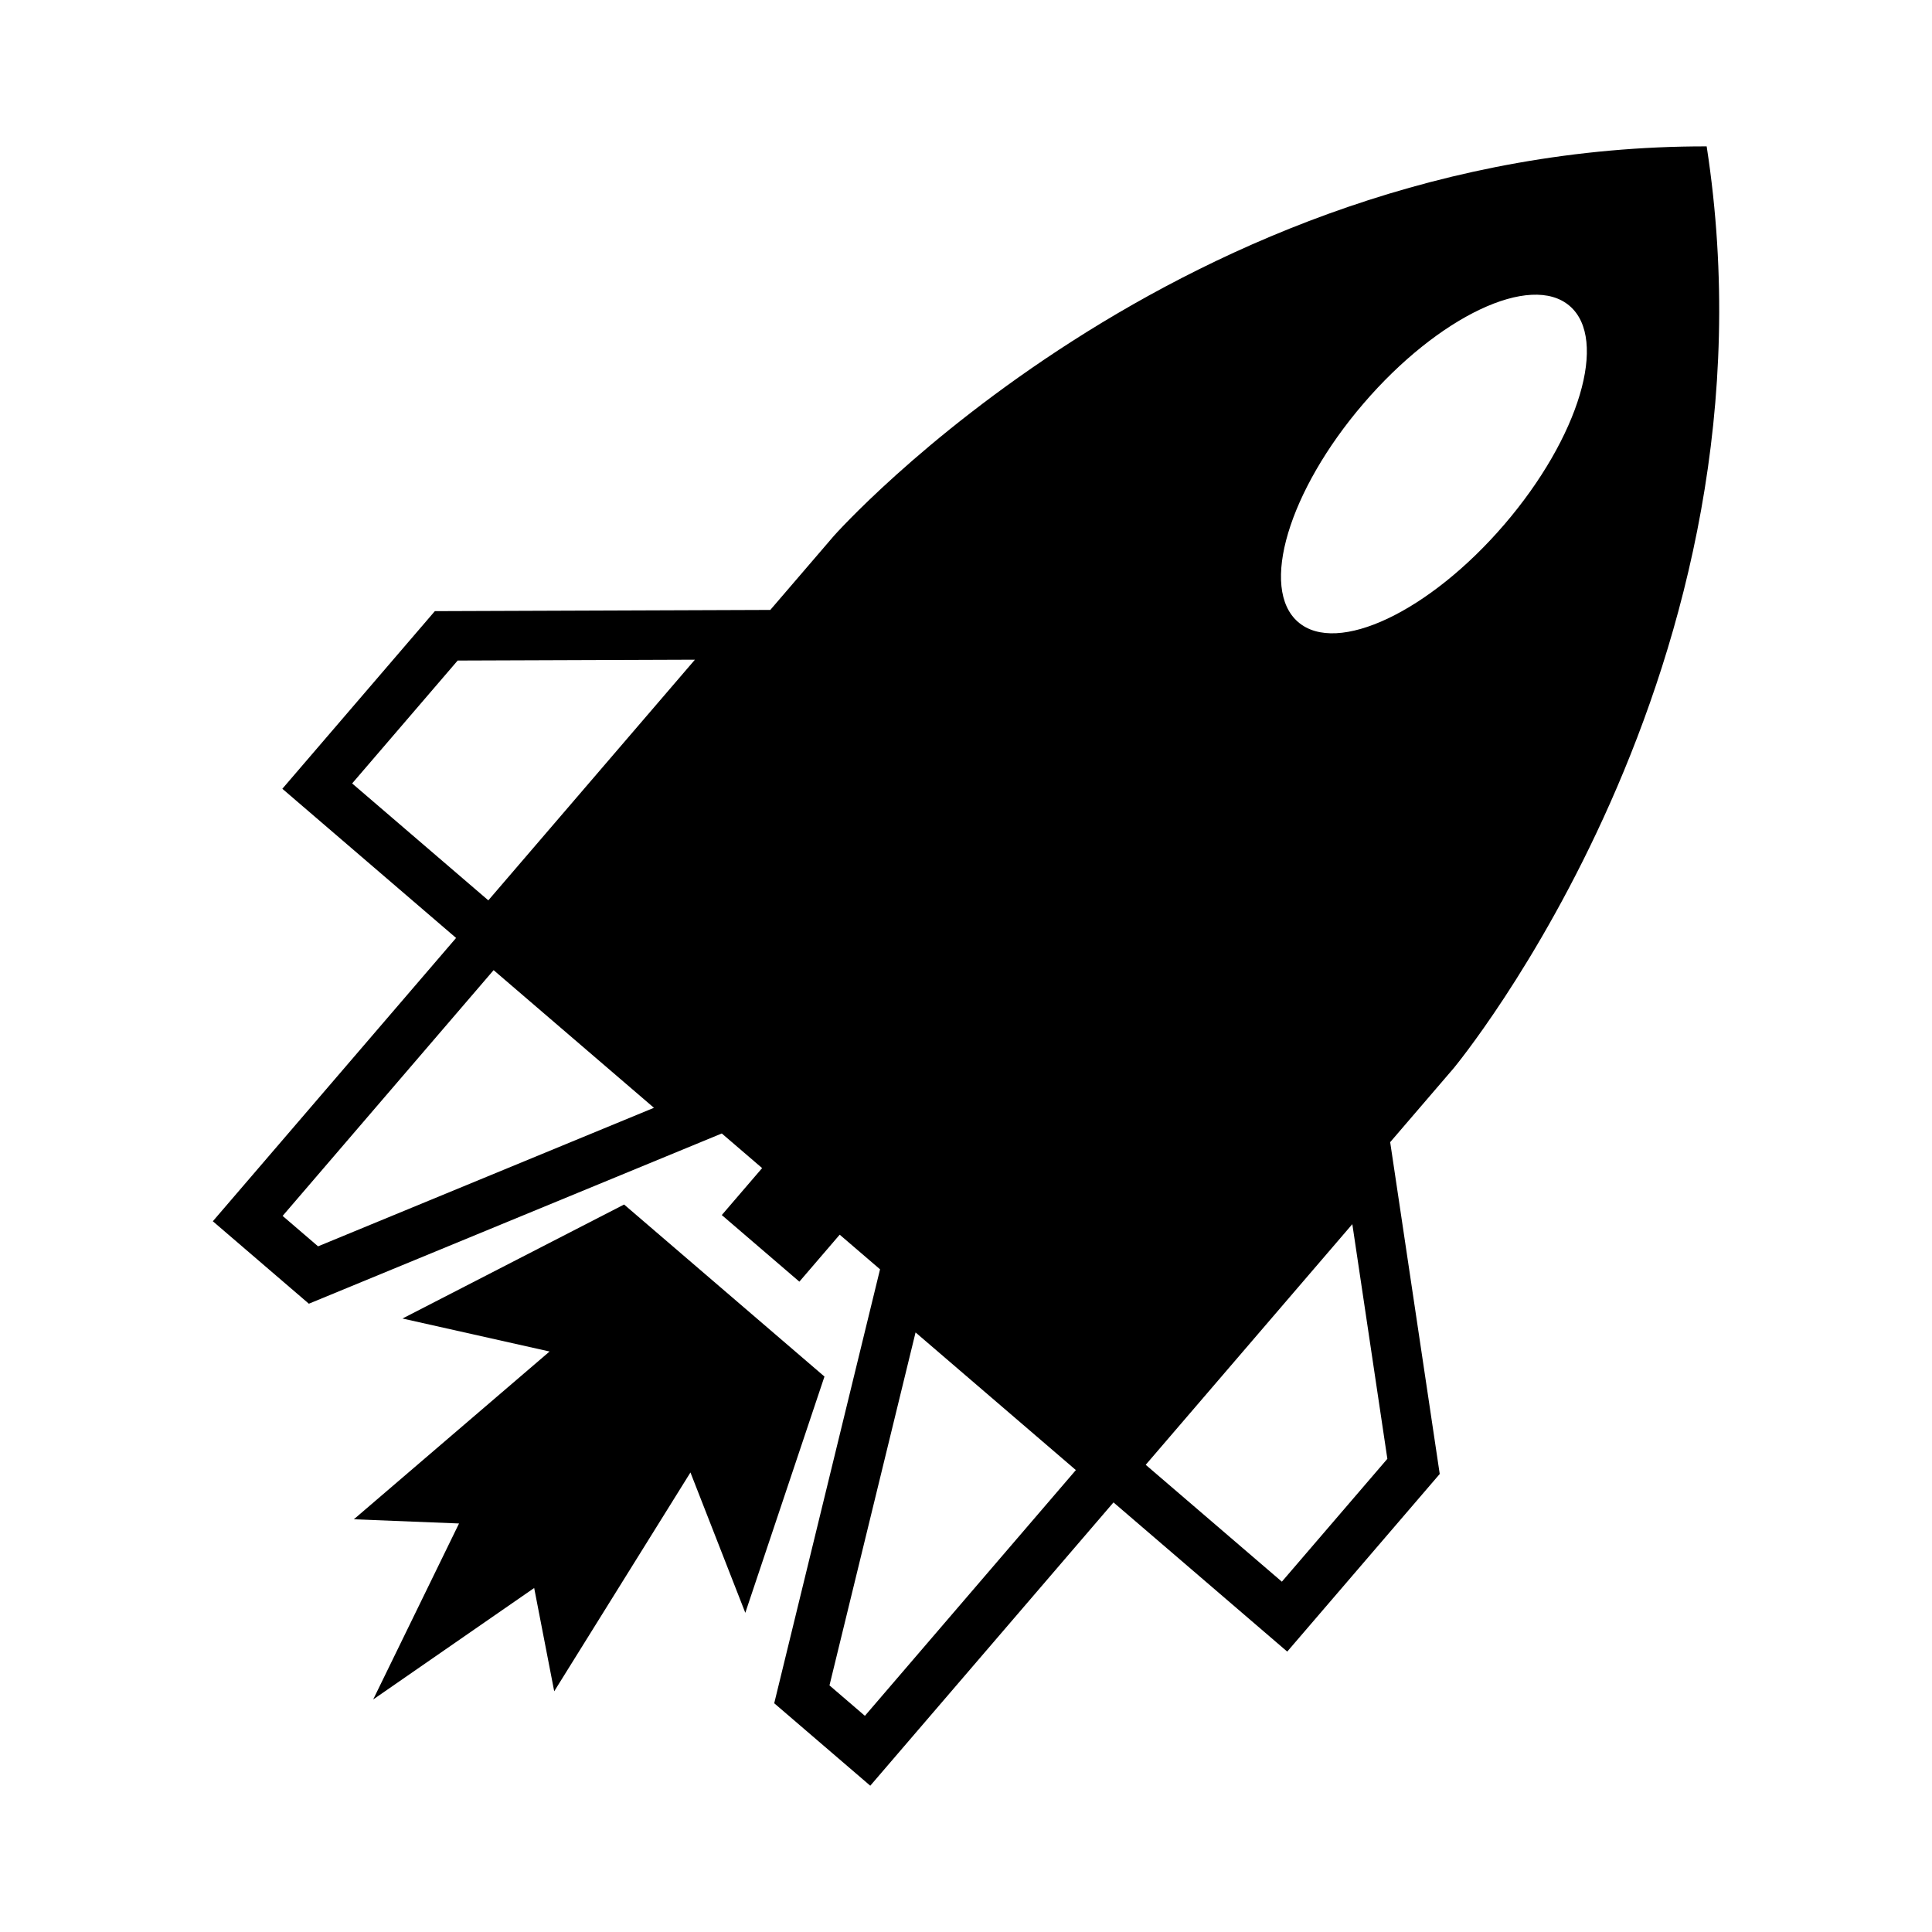 <?xml version="1.0" encoding="UTF-8"?>
<!-- The Best Svg Icon site in the world: iconSvg.co, Visit us! https://iconsvg.co -->
<svg fill="#000000" width="800px" height="800px" version="1.1" viewBox="144 144 512 512" xmlns="http://www.w3.org/2000/svg">
 <g>
  <path d="m596.28 182.79c-139.62-0.195-231.3 103.23-231.3 103.23l-16.844 19.617-88.898 0.324-40.414 47.07 46.043 39.535-64.465 75.078 25.449 21.852 109.43-45.117 10.688 9.176-10.688 12.445 20.559 17.652 10.688-12.449 10.691 9.176-28.043 115 25.453 21.852 64.457-75.078 46.043 39.535 40.414-47.074-13.133-87.93 16.848-19.625c-0.004-0.008 88.348-106.27 67.027-244.26zm-367.99 291.5-9.391-8.062 55.914-65.129 42.492 36.48zm45.121-91.688-36.086-30.984 27.961-32.566 62.879-0.227zm99.797 216.11-9.387-8.066 22.812-93.539 42.484 36.477zm110.5-35.551-36.082-30.973 54.754-63.777 9.285 62.191zm4.328-254.3c-10.312-8.852-2.562-34.781 17.305-57.922 19.859-23.141 44.324-34.723 54.633-25.867 10.312 8.852 2.562 34.777-17.305 57.918-19.863 23.141-44.324 34.723-54.633 25.871z"/>
  <path d="m309.39 463.21-58.723 30.211 38.977 8.742-51.867 44.461 27.871 1.113-22.75 46.641 42.664-29.543 5.309 27.379 36.105-57.996 14.539 37.195 20.977-62.613z"/>
 </g>
</svg>